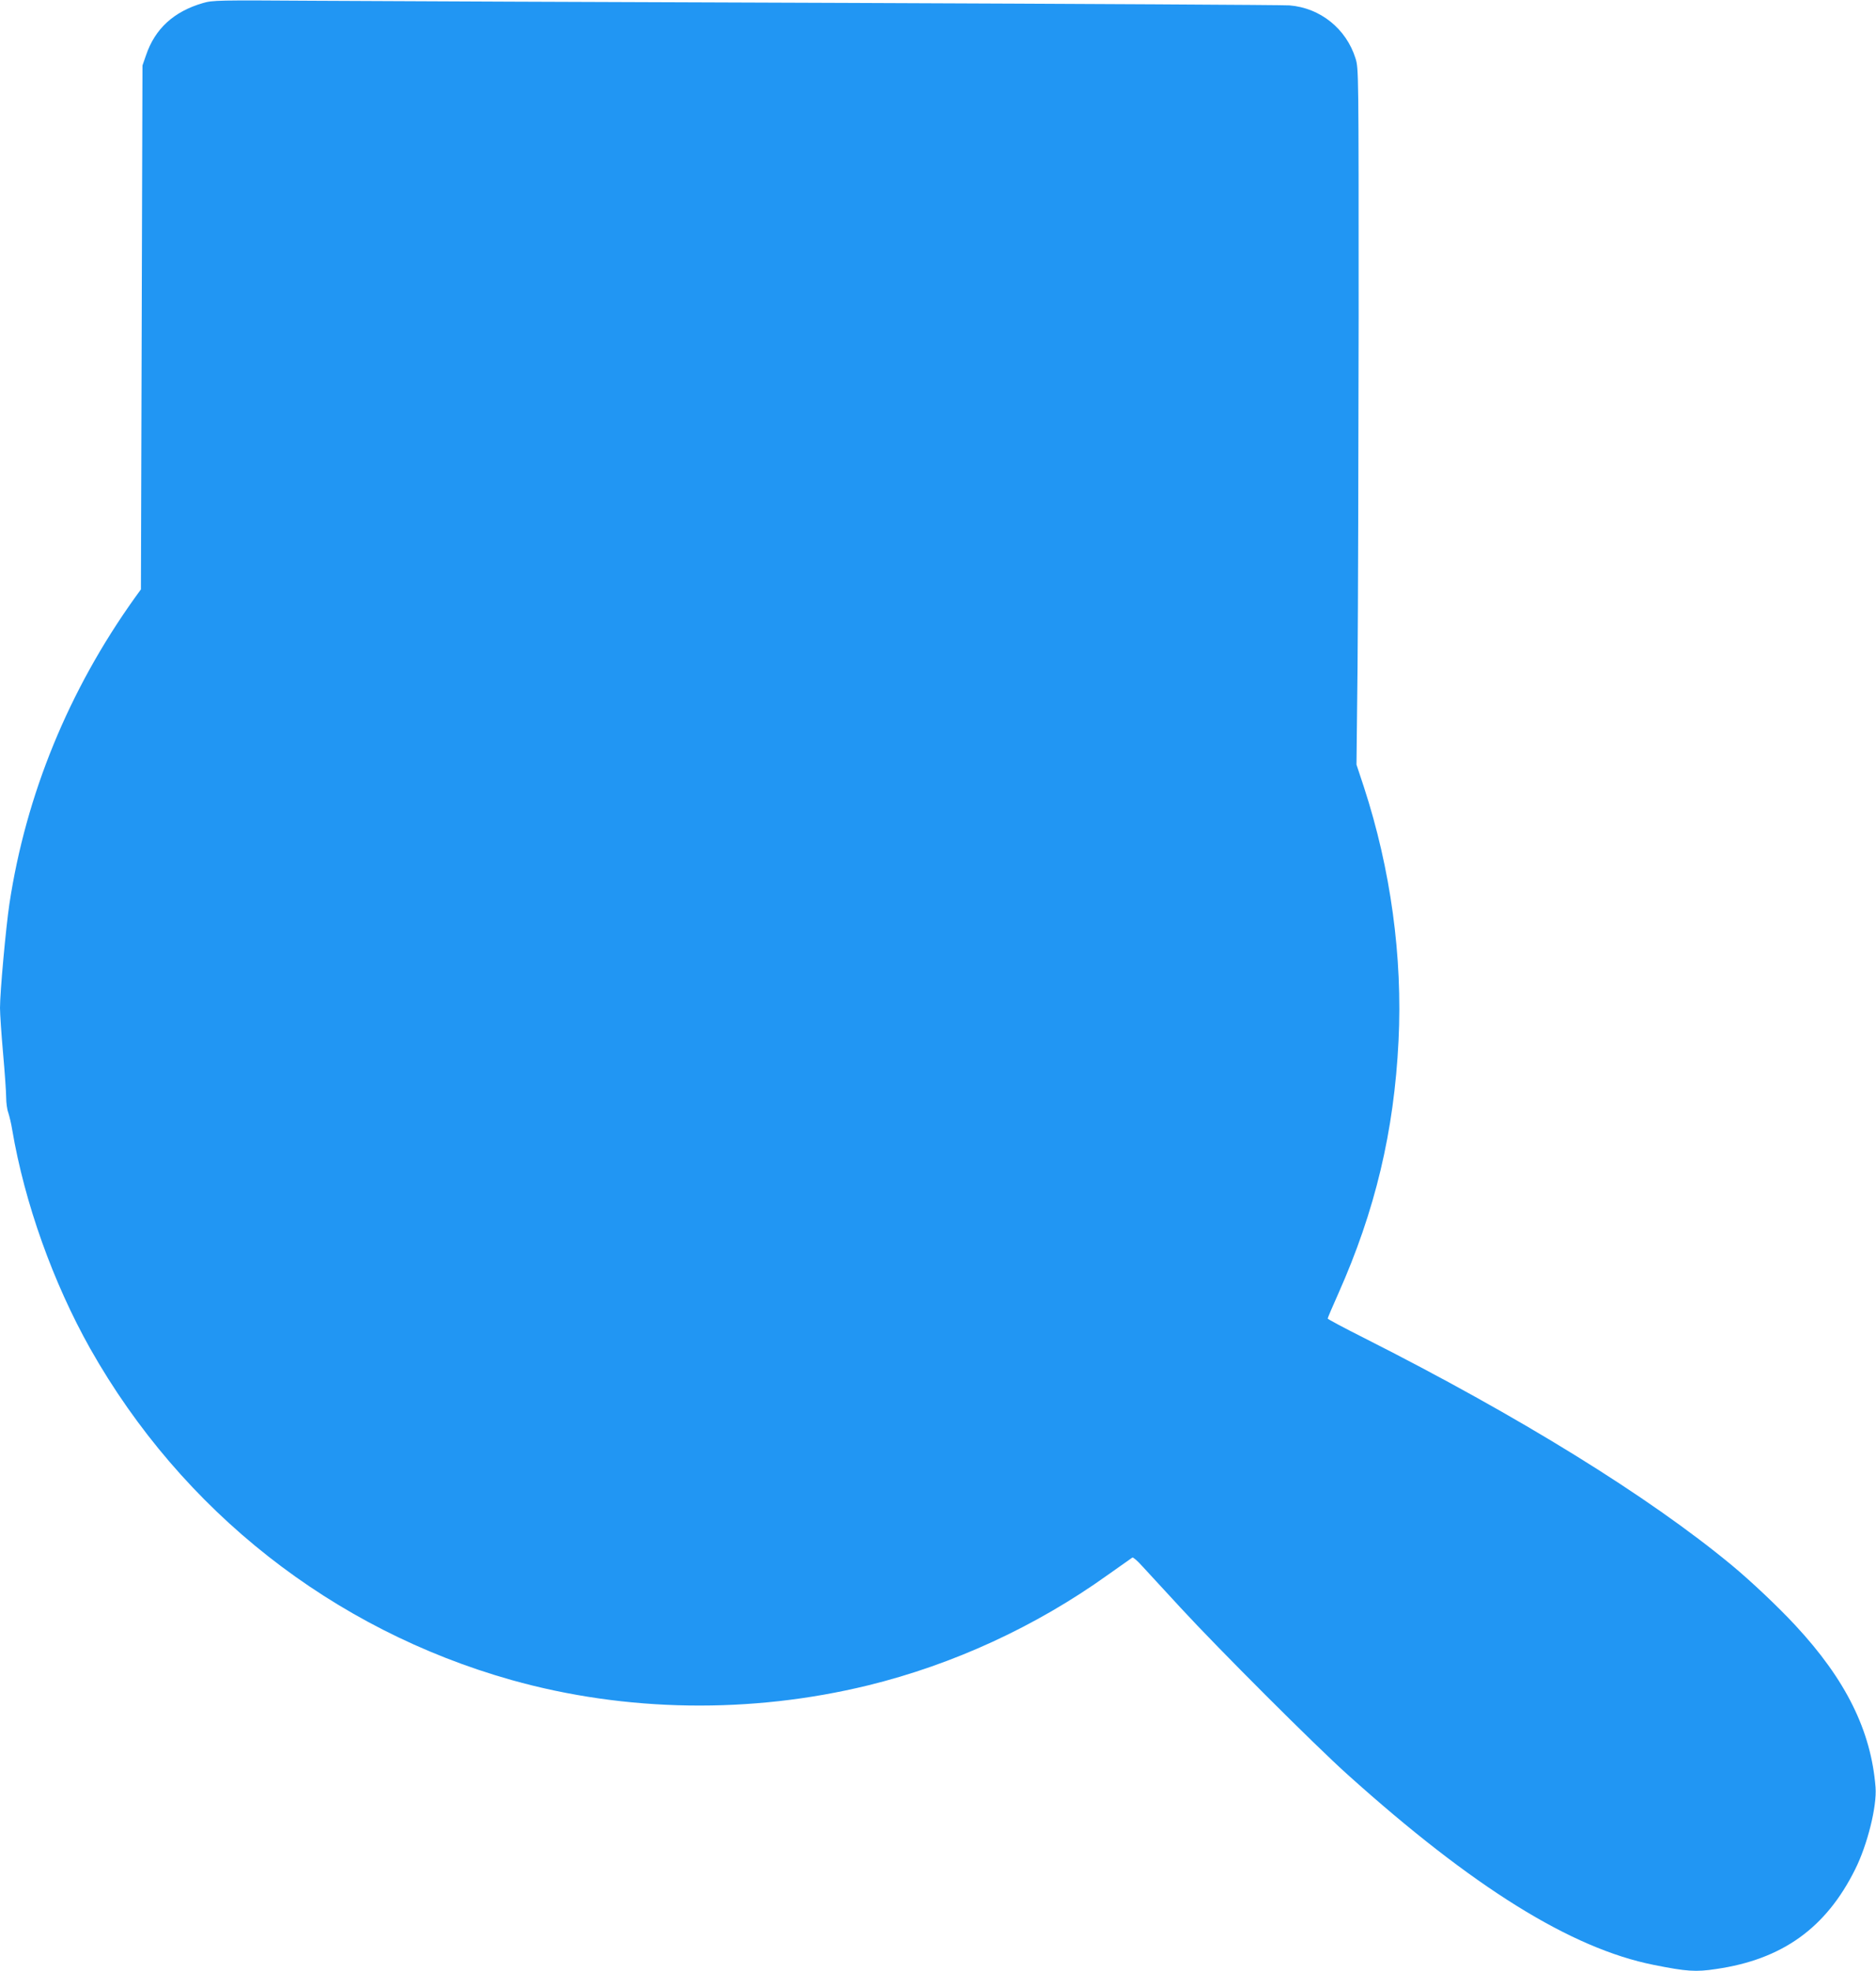 <?xml version="1.0" standalone="no"?>
<!DOCTYPE svg PUBLIC "-//W3C//DTD SVG 20010904//EN"
 "http://www.w3.org/TR/2001/REC-SVG-20010904/DTD/svg10.dtd">
<svg version="1.0" xmlns="http://www.w3.org/2000/svg"
 width="1218pt" height="1280pt" viewBox="0 0 1218 1280"
 preserveAspectRatio="xMidYMid meet">
<g transform="translate(0,1280) scale(0.1,-0.1)"
fill="#2196f3" stroke="none">
<path d="M1317 12780 c-189 -55 -311 -167 -369 -339 l-23 -66 -5 -1701 -5
-1701 -39 -54 c-430 -601 -708 -1280 -815 -1989 -23 -155 -61 -571 -61 -675 0
-38 9 -171 20 -295 11 -124 20 -253 20 -286 0 -34 6 -79 14 -100 7 -22 19 -70
25 -109 81 -478 266 -994 507 -1423 596 -1055 1573 -1823 2734 -2151 743 -209
1555 -221 2316 -35 551 135 1087 381 1556 717 83 59 155 110 160 113 5 3 35
-23 66 -58 32 -35 143 -155 247 -268 244 -265 873 -894 1085 -1084 815 -733
1451 -1128 1986 -1235 215 -43 274 -47 405 -27 430 62 714 266 903 646 80 159
143 412 133 535 -29 367 -193 698 -520 1050 -113 122 -289 288 -412 390 -542
449 -1382 968 -2387 1476 -131 66 -238 123 -238 127 0 4 31 77 69 162 239 537
362 1052 391 1642 27 545 -51 1115 -225 1648 l-48 145 7 640 c3 352 6 1369 7
2260 0 1600 0 1621 -20 1685 -60 193 -229 329 -429 345 -37 3 -1327 10 -2867
16 -1540 5 -3097 12 -3460 14 -633 4 -663 4 -728 -15z"/>
</g>
</svg>
